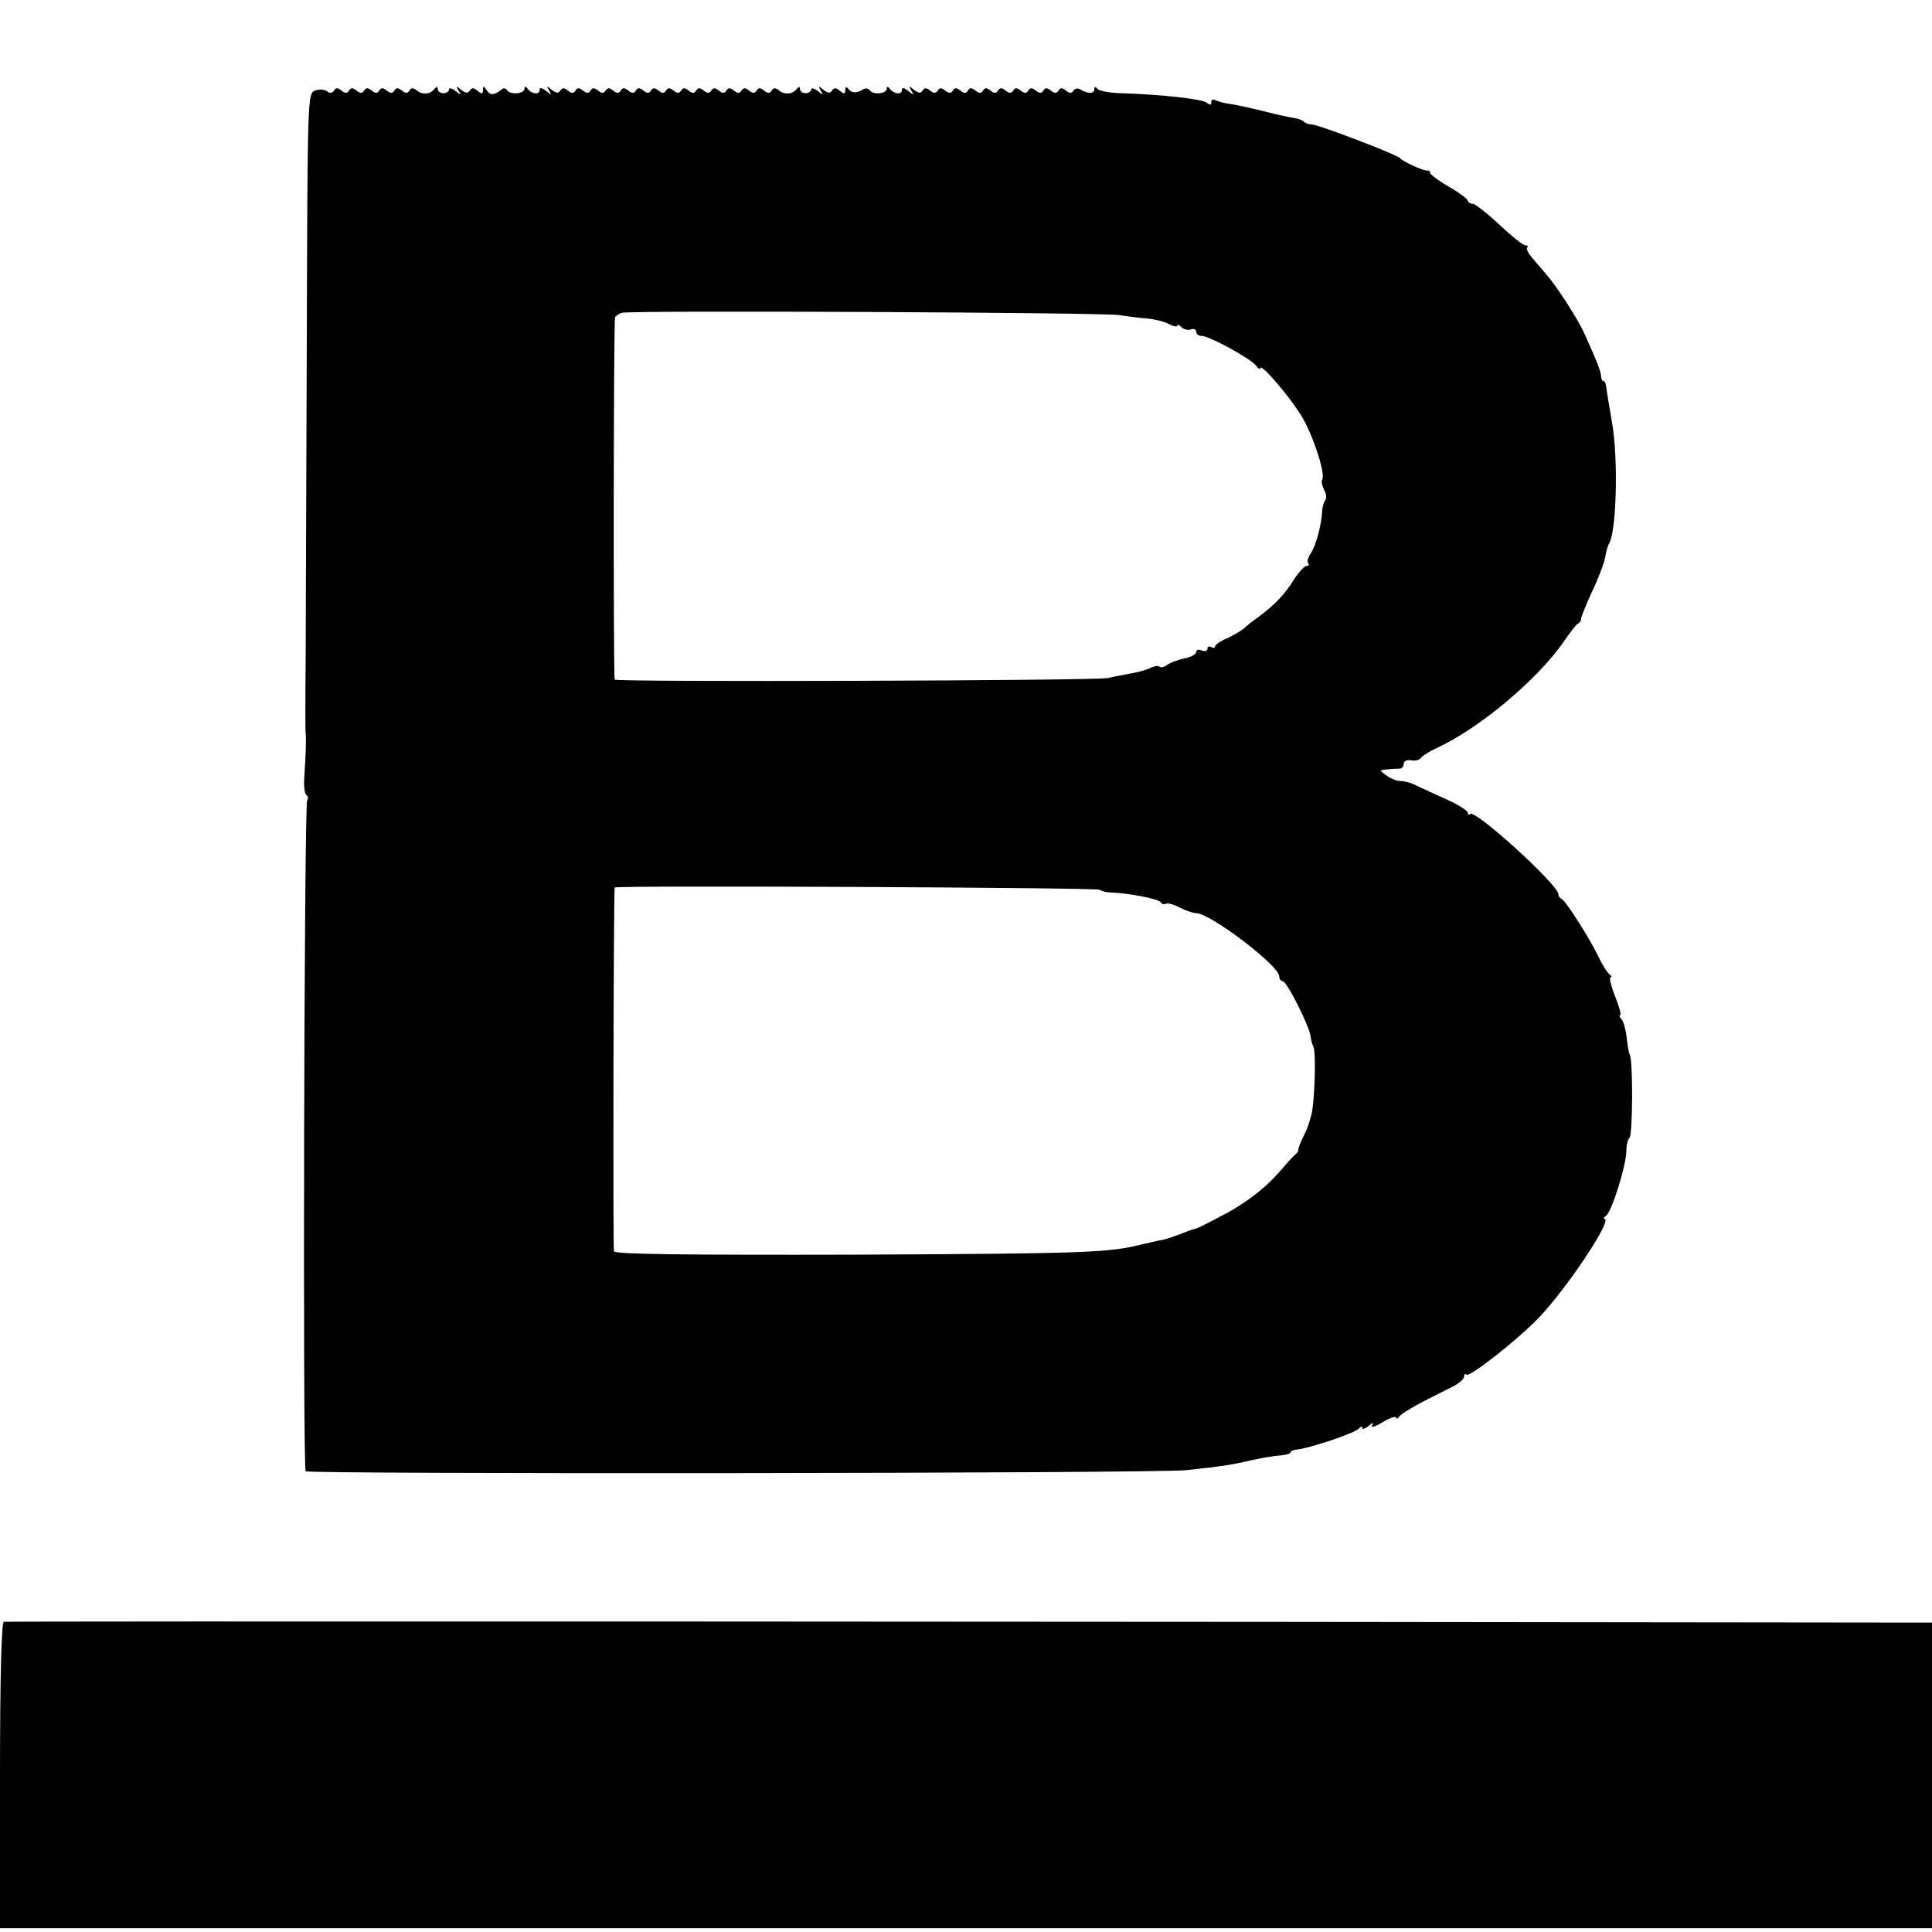 <?xml version="1.0" standalone="no"?>
<!DOCTYPE svg PUBLIC "-//W3C//DTD SVG 20010904//EN"
 "http://www.w3.org/TR/2001/REC-SVG-20010904/DTD/svg10.dtd">
<svg version="1.0" xmlns="http://www.w3.org/2000/svg"
 width="512pt" height="512pt" viewBox="0 0 512 512"
 preserveAspectRatio="xMidYMid meet">
<g transform="translate(0,512) scale(0.1,-0.1)"
fill="#000000" stroke="none">
<path d="M835 4880 c-20 -7 -20 -17 -22 -671 -1 -365 -3 -745 -3 -844 -1 -99
-1 -184 0 -190 1 -5 1 -28 0 -50 -1 -22 -3 -55 -4 -73 -1 -19 2 -36 6 -39 5
-2 5 -9 2 -15 -8 -12 -12 -1765 -4 -1777 6 -8 2254 -6 2335 3 92 10 120 14
170 26 28 6 62 12 78 13 15 1 27 5 27 8 0 3 6 6 13 7 36 3 161 45 169 57 4 5
8 6 8 1 0 -5 8 -2 17 5 11 10 14 10 9 1 -4 -6 9 -3 28 9 20 12 36 17 36 12 0
-4 4 -3 8 3 4 6 32 23 62 39 30 15 67 34 83 42 15 8 27 19 27 25 0 6 3 9 6 5
8 -8 137 93 193 152 76 80 196 261 173 261 -4 0 -2 4 4 8 15 9 54 135 54 172
0 16 4 31 8 34 9 5 10 205 1 221 -3 6 -6 26 -8 45 -2 19 -8 41 -13 48 -6 6 -8
12 -4 12 3 0 -3 23 -14 50 -11 28 -16 50 -12 50 4 0 3 4 -3 8 -5 4 -19 25 -29
47 -25 51 -87 149 -98 153 -4 2 -8 7 -8 12 0 25 -221 226 -234 213 -3 -4 -6
-2 -6 3 0 6 -28 23 -62 38 -35 16 -71 32 -80 37 -10 5 -26 9 -36 9 -10 0 -27
7 -38 15 -19 14 -19 14 1 16 11 1 26 2 33 2 6 -1 12 5 12 13 0 7 8 11 20 9 11
-2 22 1 26 7 4 5 21 16 38 24 115 52 272 184 341 285 17 24 33 46 38 47 4 2 7
7 7 12 0 5 13 37 29 72 17 35 32 76 35 91 2 15 7 31 10 36 20 32 25 226 8 321
-7 41 -14 83 -15 93 -1 9 -4 17 -7 17 -4 0 -7 6 -7 13 0 11 -11 40 -46 117
-17 36 -71 121 -97 150 -11 14 -30 35 -40 47 -10 12 -16 24 -13 27 4 3 1 6 -5
6 -6 0 -37 25 -69 55 -32 30 -64 55 -70 55 -7 0 -13 4 -13 8 0 4 -22 21 -50
37 -28 16 -50 33 -50 37 0 4 -3 7 -7 6 -9 -2 -66 24 -73 33 -7 9 -216 89 -233
89 -7 0 -17 3 -21 7 -3 4 -14 8 -24 10 -10 1 -47 9 -82 18 -36 9 -77 18 -93
20 -15 2 -32 7 -37 10 -6 3 -10 1 -10 -6 0 -8 -4 -8 -12 -1 -13 10 -125 22
-228 25 -30 1 -58 6 -62 12 -5 6 -8 6 -8 -2 0 -12 -17 -12 -37 0 -6 4 -15 3
-18 -3 -5 -8 -11 -8 -20 0 -10 8 -15 8 -20 0 -5 -8 -10 -8 -20 0 -10 8 -15 8
-20 0 -5 -8 -10 -8 -20 0 -10 8 -15 8 -20 0 -5 -8 -10 -8 -20 0 -10 8 -15 8
-20 0 -5 -8 -10 -8 -20 0 -10 8 -15 8 -20 0 -5 -8 -10 -8 -20 0 -10 8 -15 8
-20 0 -5 -8 -10 -8 -20 0 -10 8 -15 8 -20 0 -5 -8 -10 -8 -20 0 -10 8 -15 8
-20 0 -5 -8 -10 -8 -20 0 -10 8 -15 8 -20 0 -5 -8 -10 -8 -20 0 -10 8 -15 8
-20 0 -5 -8 -11 -7 -23 2 -13 11 -14 11 -7 -2 8 -13 7 -13 -8 -1 -11 9 -17 10
-17 2 0 -13 -22 -10 -32 4 -5 7 -8 6 -8 0 0 -14 -38 -17 -45 -4 -4 5 -12 6
-18 2 -17 -11 -31 -10 -39 2 -5 6 -8 5 -8 -4 0 -10 -3 -11 -14 -2 -10 9 -16 9
-21 1 -5 -8 -11 -7 -23 2 -13 11 -14 11 -7 -2 8 -13 7 -13 -8 -1 -9 7 -17 9
-17 4 0 -5 -7 -10 -15 -10 -8 0 -15 5 -15 11 0 7 -3 7 -8 1 -11 -15 -32 -17
-47 -5 -10 8 -15 8 -20 0 -5 -8 -10 -8 -20 0 -10 8 -15 8 -20 0 -5 -8 -10 -8
-20 0 -10 8 -15 8 -20 0 -5 -8 -10 -8 -20 0 -10 8 -15 8 -20 0 -5 -8 -10 -8
-20 0 -10 8 -15 8 -20 0 -5 -8 -10 -8 -20 0 -10 8 -15 8 -20 0 -5 -8 -10 -8
-20 0 -10 8 -15 8 -20 0 -5 -8 -10 -8 -20 0 -10 8 -15 8 -20 0 -5 -8 -10 -8
-20 0 -10 8 -15 8 -20 0 -5 -8 -10 -8 -20 0 -10 8 -15 8 -20 0 -5 -8 -10 -8
-20 0 -10 8 -15 8 -20 0 -5 -8 -10 -8 -20 0 -10 8 -15 8 -20 0 -5 -8 -10 -8
-20 0 -10 8 -15 8 -20 0 -5 -8 -10 -8 -20 0 -10 8 -15 8 -20 0 -5 -8 -10 -8
-20 0 -10 8 -15 8 -20 0 -5 -8 -11 -7 -23 2 -13 11 -14 11 -7 -2 8 -13 7 -13
-8 -1 -11 9 -17 10 -17 2 0 -13 -22 -10 -32 4 -5 7 -8 6 -8 0 0 -14 -38 -17
-46 -4 -4 6 -10 7 -17 0 -18 -14 -29 -14 -38 1 -7 11 -9 11 -9 -1 0 -10 -3
-11 -14 -2 -10 9 -16 9 -21 1 -5 -8 -11 -7 -23 2 -13 11 -14 11 -7 -2 8 -13 7
-13 -8 -1 -9 7 -17 9 -17 4 0 -5 -7 -10 -15 -10 -8 0 -15 5 -15 11 0 7 -3 7
-8 1 -11 -15 -32 -17 -47 -5 -10 8 -15 8 -20 0 -5 -8 -10 -8 -20 0 -10 8 -15
8 -20 0 -5 -8 -10 -8 -20 0 -10 8 -15 8 -20 0 -5 -8 -10 -8 -20 0 -10 8 -15 8
-20 0 -5 -8 -10 -8 -20 0 -10 8 -15 8 -20 0 -5 -8 -10 -8 -20 0 -10 8 -15 8
-20 0 -4 -7 -11 -8 -18 -2 -7 5 -21 6 -32 2z m2130 -595 c22 -3 56 -8 75 -9
20 -2 46 -8 58 -15 12 -6 22 -8 22 -4 0 4 5 2 11 -4 6 -6 18 -9 25 -6 8 3 14
0 14 -6 0 -6 6 -11 14 -11 20 0 128 -59 144 -78 6 -9 12 -12 12 -8 0 17 88
-87 114 -135 30 -54 59 -147 50 -160 -3 -5 0 -17 5 -27 6 -11 7 -22 4 -26 -4
-4 -8 -17 -9 -29 -2 -39 -16 -91 -30 -113 -8 -11 -11 -24 -7 -27 3 -4 1 -7 -5
-7 -5 0 -20 -16 -33 -36 -24 -39 -52 -68 -94 -99 -16 -11 -33 -25 -39 -31 -6
-5 -26 -17 -43 -25 -18 -7 -33 -18 -33 -22 0 -5 -4 -5 -10 -2 -5 3 -10 2 -10
-4 0 -6 -7 -8 -15 -5 -8 4 -15 2 -15 -4 0 -6 -15 -14 -32 -17 -18 -4 -39 -12
-46 -18 -7 -5 -15 -7 -19 -4 -3 4 -13 2 -22 -2 -9 -5 -32 -12 -51 -15 -19 -4
-48 -9 -65 -13 -39 -7 -1305 -11 -1306 -4 -4 20 -3 954 1 960 3 5 11 10 18 12
20 7 1273 1 1317 -6z m-50 -1523 c3 -3 16 -7 28 -7 49 -2 127 -17 133 -26 3
-5 9 -7 14 -4 4 3 21 -2 36 -10 16 -8 36 -15 44 -15 37 0 220 -139 220 -167 0
-7 4 -13 9 -13 11 0 69 -115 74 -145 1 -11 5 -24 8 -30 6 -12 4 -116 -3 -166
-3 -19 -13 -50 -22 -67 -9 -18 -16 -35 -15 -38 0 -4 -3 -10 -8 -13 -4 -3 -23
-24 -42 -46 -41 -47 -95 -88 -165 -123 -28 -15 -53 -27 -56 -28 -3 0 -12 -3
-20 -6 -42 -16 -56 -21 -70 -24 -8 -1 -33 -7 -55 -12 -89 -22 -145 -24 -757
-27 -457 -1 -638 1 -641 9 -3 9 -1 956 2 964 2 6 1280 0 1286 -6z"/>
<path d="M10 822 c-6 -2 -10 -147 -10 -408 l0 -404 2560 0 2560 0 0 405 0 405
-62 0 c-2055 3 -5041 4 -5048 2z"/>
</g>
</svg>
